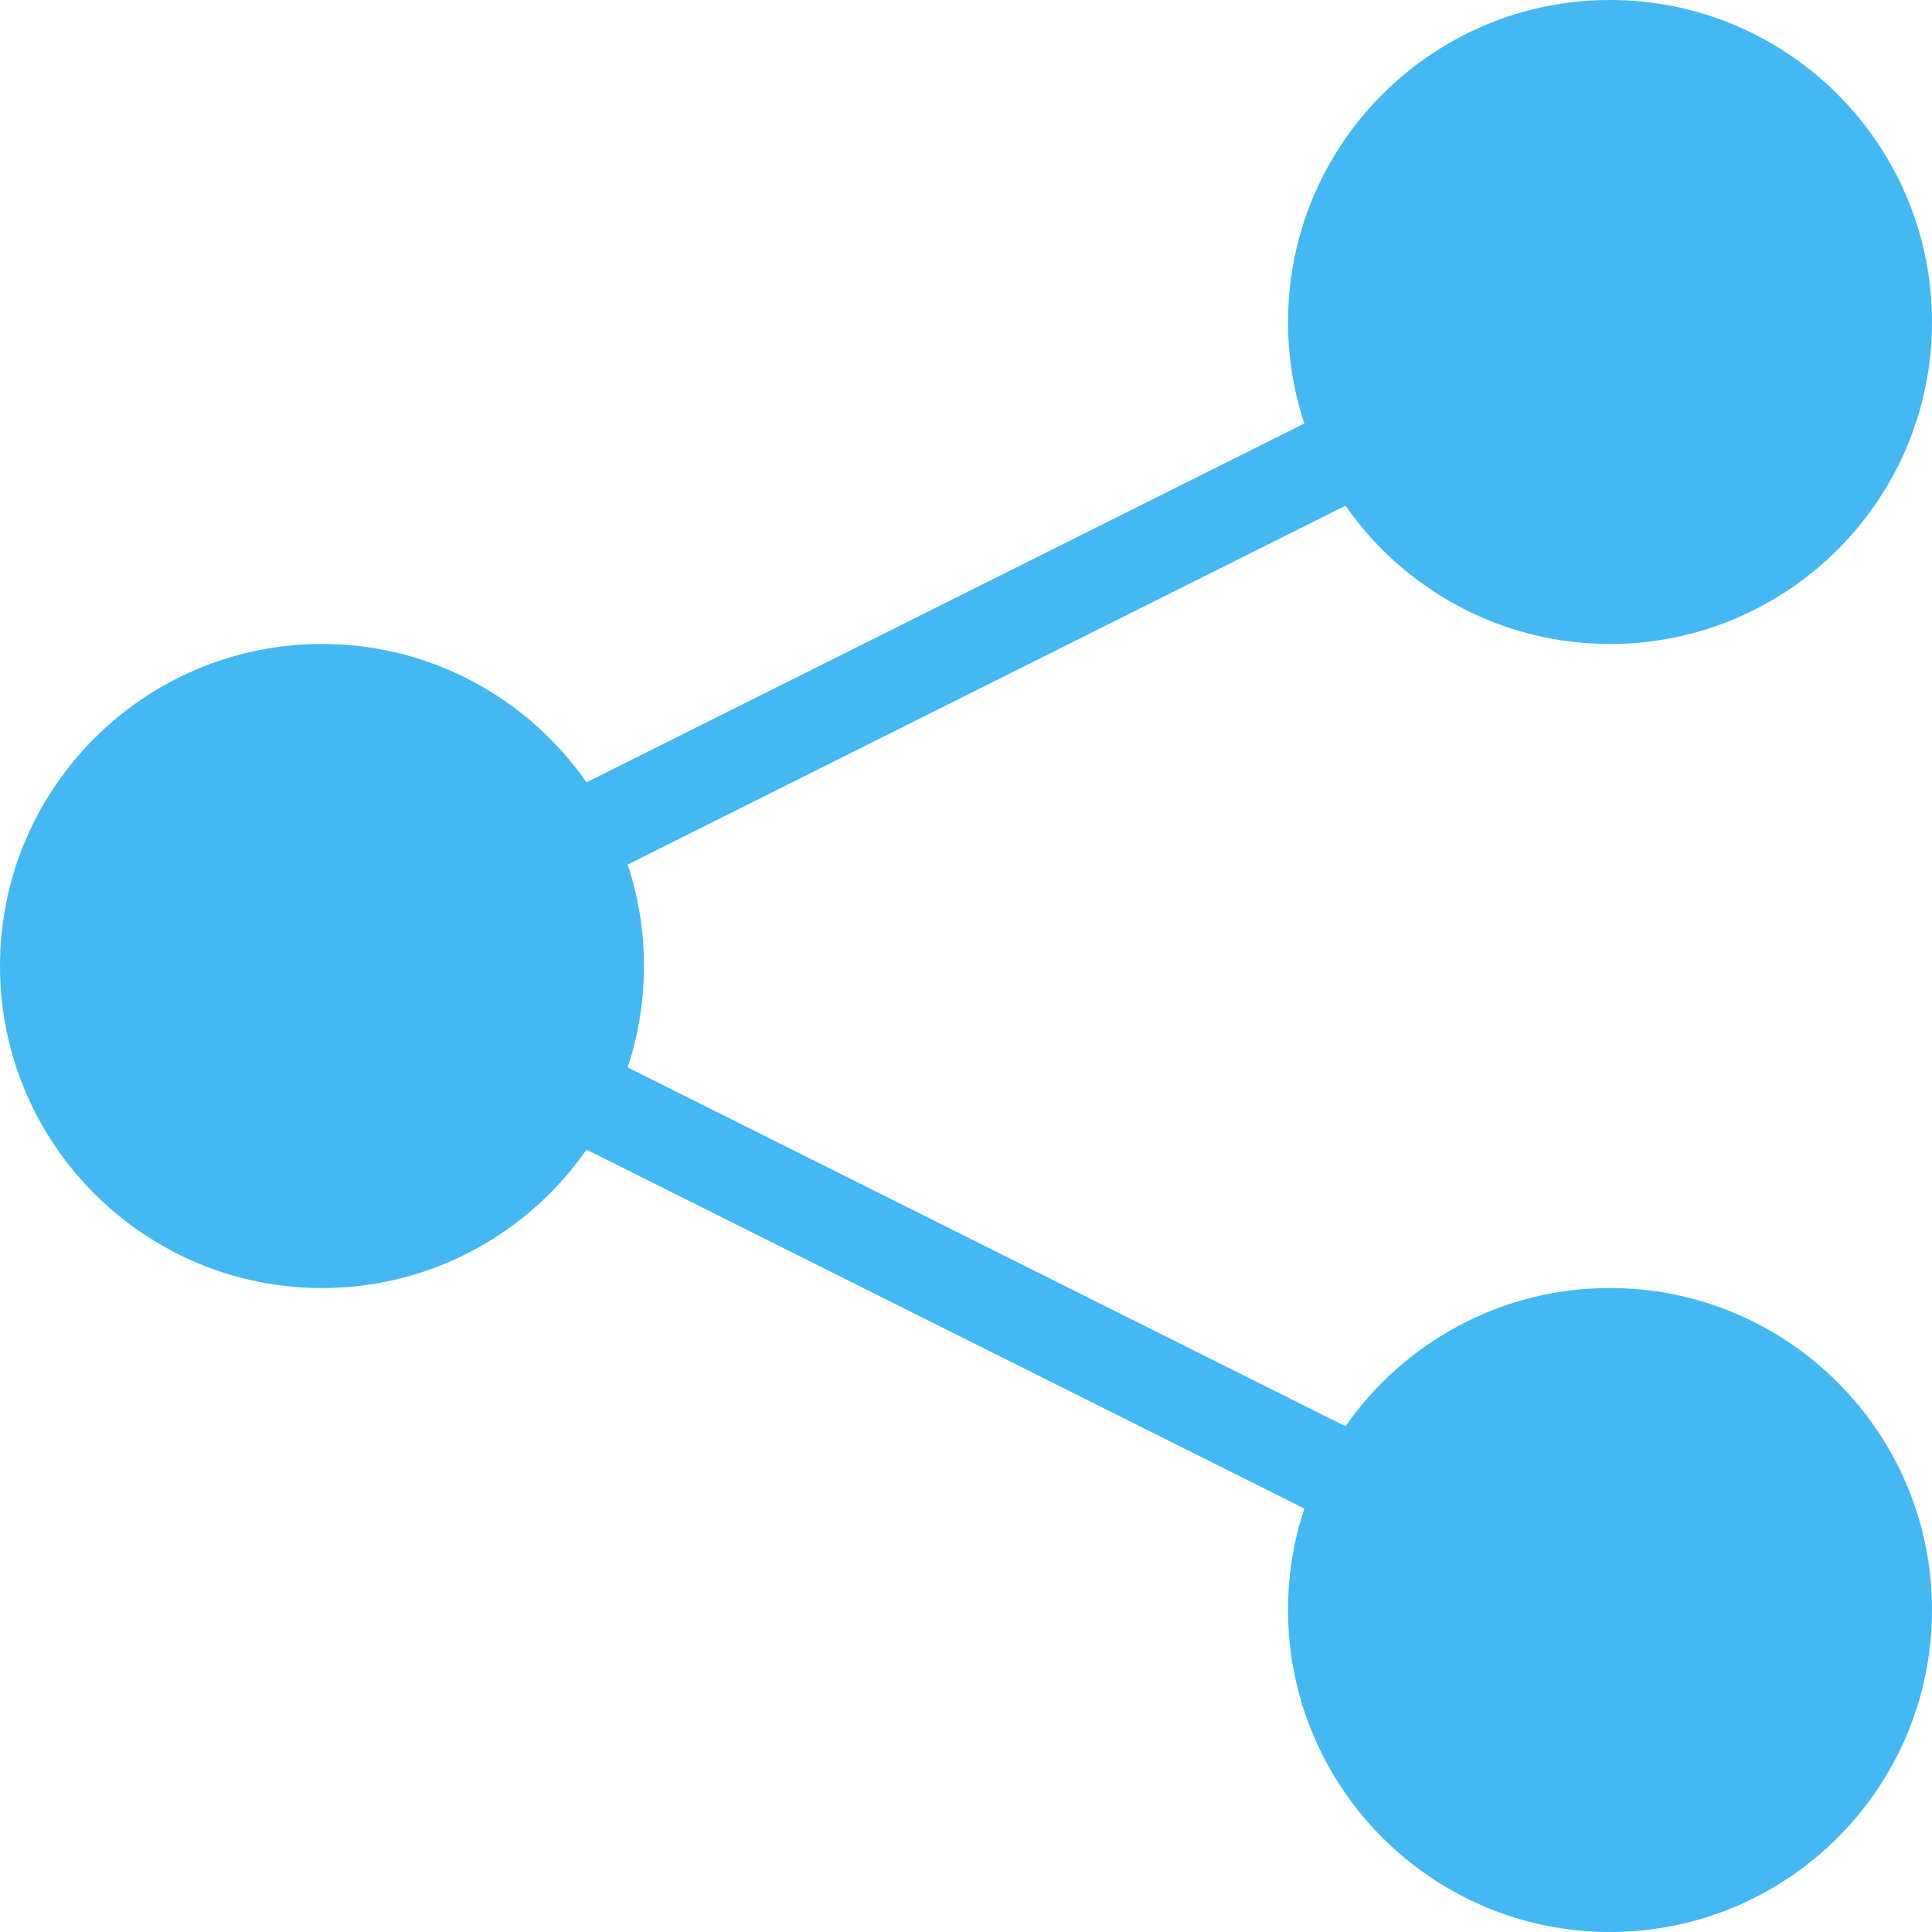 <?xml version="1.0" encoding="UTF-8"?>
<svg width="16px" height="16px" viewBox="0 0 16 16" version="1.1" xmlns="http://www.w3.org/2000/svg" xmlns:xlink="http://www.w3.org/1999/xlink">
    <title>Path</title>
    <g id="Internal-page-template" stroke="none" stroke-width="1" fill="none" fill-rule="evenodd">
        <g id="ElevanceHealth_ImpactReport22_StoryPage" transform="translate(-32, -5306)" fill="#44B8F3" fill-rule="nonzero">
            <g id="Group-9" transform="translate(0, 4763)">
                <g id="Group-20" transform="translate(0, 514)">
                    <g id="Group-15" transform="translate(32, 28)">
                        <path d="M10.802,4.507 C10.714,4.242 10.667,3.96 10.667,3.667 C10.667,2.195 11.862,1 13.333,1 C14.805,1 16,2.195 16,3.667 C16,5.138 14.805,6.333 13.333,6.333 C12.427,6.333 11.625,5.88 11.143,5.188 L5.198,8.16 C5.286,8.424 5.333,8.707 5.333,9 C5.333,9.293 5.286,9.576 5.198,9.84 L11.143,12.812 C11.625,12.12 12.427,11.667 13.333,11.667 C14.805,11.667 16,12.862 16,14.333 C16,15.805 14.805,17 13.333,17 C11.862,17 10.667,15.805 10.667,14.333 C10.667,14.04 10.714,13.758 10.802,13.493 L4.857,10.521 C4.375,11.213 3.573,11.667 2.667,11.667 C1.195,11.667 0,10.472 0,9 C0,7.528 1.195,6.333 2.667,6.333 C3.573,6.333 4.375,6.787 4.857,7.479 L10.802,4.507 Z" id="Path"></path>
                    </g>
                </g>
            </g>
        </g>
    </g>
</svg>